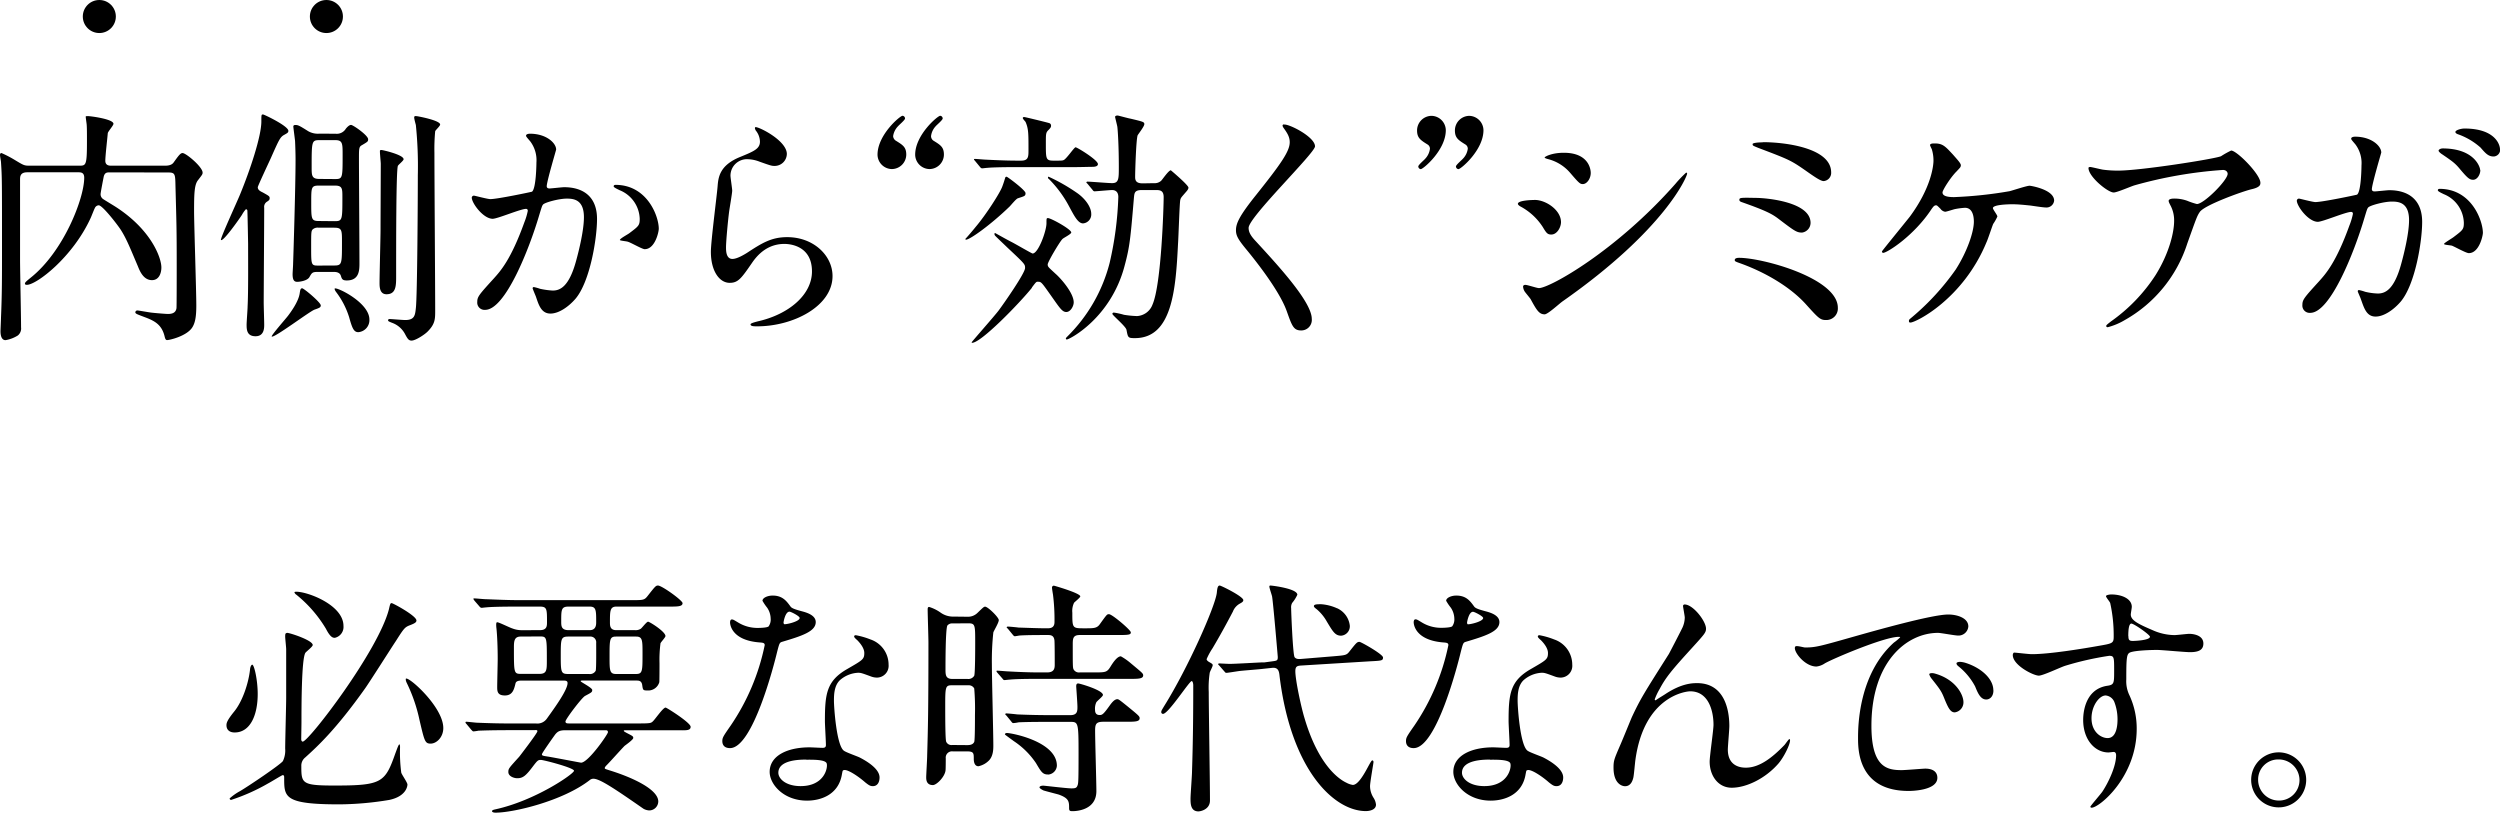 <svg xmlns="http://www.w3.org/2000/svg" viewBox="0 0 650.64 211.52"><g data-name="レイヤー 2"><path d="M28.7 44.86c-.84 0-1.36 0-1.68 1-.07.33-.84 4.26-.84 4.65a1.5 1.5 0 0 0 .65 1.29c.25.19 2.83 1.74 3.41 2.12C39.4 59.88 42 67.1 42 69.62c0 1.29-.51 3.29-2.45 3.29-2.19 0-3.16-2.33-3.67-3.62-2-4.7-2.9-7-4.32-9.28-.65-1.1-4.84-6.58-5.87-6.58a1.16 1.16 0 0 0-1 .71c-.19.32-.9 2.19-1.09 2.58C18.89 67 9.48 74.13 7 74.13c-.12 0-.51 0-.51-.32s.41-.65 1.51-1.55c8.57-6.83 13.92-20.63 13.92-26 0-1.42-.9-1.42-1.61-1.42H7.09c-1.87 0-1.87 1.16-1.87 1.93v21c0 2.45.26 14.7.26 17.41a2.34 2.34 0 0 1-.84 2.13 8.66 8.66 0 0 1-3.22 1.22C.13 88.51.13 86.58.13 86.19s.13-3 .13-3.55c.26-6.12.26-10.38.26-17.28 0-19 0-19-.26-23.15C.26 42 0 40.66 0 40.34s.13-.51.39-.51a29.73 29.73 0 0 1 3.67 1.93c2.07 1.24 2.26 1.36 3.61 1.36h12.9c1.81 0 2.06 0 2.06-6.26 0-1.93 0-3.42-.06-4.26 0-.32-.26-1.87-.26-2.25 0-.13.26-.13.58-.13.71 0 6.64.77 6.64 2 0 .45-1.42 2-1.48 2.45-.13 1.54-.64 5.93-.64 7.16s1 1.29 1.48 1.29H43c1.54 0 2-.58 2.19-.84 1.22-1.68 1.74-2.45 2.32-2.45.9 0 5.22 3.61 5.22 5.09 0 .45-.13.58-1.22 2-.9 1.16-1 3.29-1 8 0 3.54.58 20.7.58 24.63 0 3-.33 4.58-1.1 5.74-1.48 2.19-5.8 3.22-6.51 3.22-.39 0-.52-.45-.65-1-.71-2.9-2.45-3.93-4.83-4.84s-2.78-1-2.78-1.42a.53.53 0 0 1 .58-.45c.2 0 2.78.45 3.29.52.84.13 4.19.39 4.58.39 1 0 2.06-.2 2.26-1.49.06-.19.06-9.8.06-11.15 0-9.61-.06-10.71-.32-20.57-.06-3.16-.06-3.61-1.87-3.61ZM62.48 50.6c2.58-6.26 5.54-15.09 5.54-19 0-1.74 0-1.81.45-1.81.26 0 6.58 3 6.58 4.26 0 .45-.26.58-1 1-1.1.58-1.35 1.1-3.55 6.07-.45 1-3.41 7.28-3.41 7.6 0 .65.51 1 1.29 1.36 1.61.9 1.8 1 1.8 1.48s-.19.58-.64.9a1.58 1.58 0 0 0-.78 1.62c0 3.93-.13 21.15-.13 24.69 0 .91.13 4.91.13 5.74s0 3-2.25 3-2.33-1.68-2.33-3c0-.77.26-4.06.26-4.77.2-3.67.13-12 .13-16.25 0-.13-.13-7.61-.19-8.64a.37.37 0 0 0-.39-.39 7.27 7.27 0 0 0-1 1.42c-.52.84-4.9 7.1-5.48 6.58-.32-.19 4.19-9.93 4.97-11.86ZM75 82.13c.58-.78 2.71-3.61 3-5.81.13-.83.19-1.29.64-1.29s4.84 3.68 4.84 4.45c0 .52-.32.65-1.61 1.1s-10.64 7.54-11.16 7c-.17-.29 3.63-4.58 4.29-5.45ZM87.3 34.8a2.75 2.75 0 0 0 2.7-1.29c.2-.26.84-1 1.36-1s4.45 2.71 4.45 3.74c0 .58-.13.65-1.55 1.49-.84.45-.84.77-.84 3.74 0 3.8.13 22.76.13 27 0 1.74 0 4.51-3.29 4.51-1.16 0-1.29-.39-1.55-1.22s-1.09-1-1.8-1h-4.18c-1.42 0-1.55.19-2.2 1.35-.58 1-2.64 1.23-3.16 1.23-.71 0-1.22-.32-1.22-2 0-.39.13-2.19.13-2.65.06-1.54.64-20 .64-27.14 0-1.49-.06-3.42-.13-4.9-.06-.58-.45-3.49-.45-3.74s.19-.39.52-.39c.71 0 1 .13 3.35 1.61a5 5 0 0 0 2.84.65Zm-.19 22.76c2 0 2-.32 2-6.26 0-2.19 0-3-1.94-3H83c-2 0-2 .45-2 4.38 0 4.32 0 4.84 2 4.84Zm-.19 11.54C89 69.1 89 68.78 89 63c0-3.1 0-3.74-2-3.74h-4.08a1.94 1.94 0 0 0-1.55.45c-.39.45-.39.84-.39 4.51 0 4.84 0 4.9 1.94 4.9Zm.32-22.5c1.93 0 1.93-.32 1.93-6.26 0-3 0-3.87-1.93-3.87h-4.06c-2.07 0-2.07.26-2.07 7.1 0 2.06 0 3 2 3Zm8.9 36.56a3.14 3.14 0 0 1-2.9 3.29c-1.23 0-1.62-1.23-2.39-3.94a21.18 21.18 0 0 0-3.42-6.57c-.32-.45-.38-.78-.32-.84.39-.52 9.03 3.61 9.03 8.06Zm3.22-44.11c.26 0 5.68 1.23 5.68 2.39 0 .39-1.36 1.42-1.49 1.74-.45 1.22-.45 19.15-.45 28.7 0 2.45 0 4.7-2.51 4.7-1.81 0-1.81-2-1.81-3 0-2.2.26-11.87.26-13.87 0-2.71.06-14.64.06-17.09 0-.51-.32-3.35-.19-3.48a.54.54 0 0 1 .45-.09Zm9-8.83c.25 0 6.19 1.09 6.19 2.19 0 .39-1.17 1.42-1.29 1.74a49 49 0 0 0-.2 5.61c0 6.52.2 35 .2 40.82 0 2.39.06 3.68-2 5.74-.84.84-3.16 2.32-4.13 2.32-.71 0-1-.32-1.74-1.74A6.18 6.18 0 0 0 102 84c-.78-.32-1-.39-1-.65s.26-.32.39-.32c.45 0 3.48.26 4.06.26 2.45 0 2.58-1.23 2.78-3.1.38-3.09.51-29.21.51-34.5a104.88 104.88 0 0 0-.51-13.15c-.07-.32-.58-2-.39-2.19s.23-.13.49-.13ZM122.78 51.43a.56.56 0 0 1 .58-.51c.19 0 3.54.9 4.25.9 1.87 0 10.71-1.87 10.84-1.93 1.09-.78 1.16-7.29 1.16-7.61a8.17 8.17 0 0 0-1.61-5.49c-1-1.16-1.09-1.28-1.09-1.48 0-.45.77-.51 1-.51 4.32 0 6.83 2.45 6.83 4.12 0 .13-2.45 8.32-2.45 9.55 0 .38.26.58.71.58s3.29-.33 3.81-.33c4.83 0 8.57 2.33 8.57 8.26 0 5.09-1.8 16.18-5.54 20.7-1.81 2.13-4.39 3.93-6.58 3.93-2.45 0-3.09-2.38-3.8-4.45-.13-.32-.84-2-.84-2.13a.3.3 0 0 1 .32-.32 12.16 12.16 0 0 1 1.61.45 20.4 20.4 0 0 0 3.29.46c1.87 0 4.26-.91 6.13-7.87.71-2.58 2-7.8 2-11.22 0-4.52-2.58-4.84-4.45-4.84-2.07 0-5.74 1-6.19 1.55-.26.32-.33.58-1 2.77-2.58 8.77-8.83 24.63-14.06 24.63a1.89 1.89 0 0 1-2.06-2.06c0-1.35.45-1.87 4.32-6.12 1.74-1.94 4.45-4.91 7.93-14.58a17 17 0 0 0 .9-3c0-.19-.06-.52-.45-.52-1.42 0-7.41 2.58-8.7 2.58-2.47-.03-5.43-4.09-5.43-5.51Zm45 13.42c-.65 0-3.62-1.74-4.39-1.94-.32-.13-2.06-.26-2.06-.45 0-.39 2.12-1.48 2.51-1.81 2.39-1.8 2.65-2 2.65-3.74a8.31 8.31 0 0 0-5.23-7.41c-.51-.26-1.55-.71-1.55-1s.26-.39.46-.39c8.25 0 11.28 8.13 11.28 11.42.01.8-.96 5.32-3.66 5.32ZM204.78 40.08a3.17 3.17 0 0 1-3.29 3.1c-.58 0-.9-.06-3.8-1.1a9.05 9.05 0 0 0-3-.64 4.29 4.29 0 0 0-4.58 4.25c0 .59.45 3.36.45 3.94s-.65 4.38-.78 5.29c-.32 2.38-.83 7.86-.83 9.47 0 1 .06 3 1.67 3 1.23 0 3.1-1.16 3.74-1.55 3.94-2.58 6.39-4.12 10.51-4.12 6.9 0 11.8 4.83 11.8 10.12 0 7.87-10.25 13.09-19.6 13.09-.84 0-1.74 0-1.74-.52 0-.32 1.42-.64 1.87-.77 8.06-1.81 14.12-6.9 14.12-13 0-6.77-5.87-7.16-7.16-7.16-2.25 0-5.54.71-8.38 4.84s-3.67 5.29-5.87 5.29c-2.7 0-4.9-3.1-4.9-8.07 0-2.7 1.55-14.57 1.74-16.95s.46-5.55 5.87-7.74c3.61-1.48 5.16-2.13 5.16-4a4.71 4.71 0 0 0-1.1-2.9c-.12-.26-.32-.65-.12-.84.44-.38 8.22 3.36 8.22 6.97ZM232.12 44a3.79 3.79 0 0 1-3.74-3.74c0-5.16 5.87-10.13 6.51-10.13a.71.71 0 0 1 .65.71c0 .39-1.55 1.68-1.81 2a4.7 4.7 0 0 0-1.29 2.58 1.52 1.52 0 0 0 .65 1.16c1.87 1.16 2.77 1.68 2.77 3.68a3.79 3.79 0 0 1-3.74 3.74Zm9.8 0a3.79 3.79 0 0 1-3.74-3.74c0-5.16 5.87-10.13 6.51-10.13a.71.71 0 0 1 .65.71c0 .39-1.55 1.68-1.81 2a4.6 4.6 0 0 0-1.22 2.58 1.45 1.45 0 0 0 .58 1.16c1.87 1.16 2.77 1.68 2.77 3.68a3.79 3.79 0 0 1-3.74 3.74ZM262 46c.19 0 4.9 3.48 4.9 4.26s-.26.77-2 1.35c-.45.13-1.81 1.81-2.13 2.13-5 4.84-10.38 8.64-11.35 8.64a.2.2 0 0 1-.19-.19c.51-.52 2-2.26 2.71-3.16 2.64-3.1 6.32-8.84 6.9-10.45.32-.84.58-1.67.77-2.32A.35.35 0 0 1 262 46Zm6.57 28.89C265.26 79 255.33 89.22 253 89.22a.13.13 0 0 1-.12-.13c0-.13 5.93-6.83 7-8.25 1.35-1.81 6.9-9.74 6.9-11.09 0-1 0-1-4.71-5.42-.45-.45-2.58-2.45-3-2.9a.78.78 0 0 1-.26-.58.2.2 0 0 1 .19-.2c1.16.65 3.23 1.81 4.26 2.33s5.28 3 5.48 3c1.48 0 3.61-5.87 3.61-7.86 0-1.23 0-1.36.39-1.36.77 0 6.06 2.9 6.06 3.74 0 .45-2.07 1.42-2.32 1.74-.71.71-3.81 5.93-3.81 6.58s.26.77 2.06 2.45c1.17 1 4.71 4.9 4.71 7.42 0 1-.84 2.51-1.93 2.51s-1.74-1.1-4.06-4.38-2.46-3.49-3.23-3.49c-.51-.04-.51-.04-1.68 1.51Zm-3.48-31.4c-5.67 0-7.48.13-8.12.19-.2 0-1.16.13-1.36.13s-.38-.13-.58-.39l-1.22-1.48c-.26-.32-.32-.32-.32-.45s.12-.13.25-.13c.45 0 2.45.19 2.84.19 5.16.26 7.16.26 9.16.26s1.93-1.1 1.93-3c0-4.06 0-5.35-.77-7.09-.26-.33-.71-.78-.71-1s.19-.26.39-.26 6.31 1.48 6.57 1.61a.66.66 0 0 1 .39.65c0 .32-.06.51-.71 1.16s-.64 1-.64 3.55c0 3.93 0 4.38 2 4.38s2.26 0 2.58-.13c.71-.19 2.78-3.35 3.16-3.35s5.81 3.29 5.81 4.38c0 .58-.78.71-1.42.71s-3.29.07-4 .07Zm7.84 2.51a47.69 47.69 0 0 1 7.61 4.38c2.19 1.62 3.46 3.7 3.46 5.24a2.33 2.33 0 0 1-2.13 2.52c-1.29 0-2.26-1.87-3.61-4.39A30.09 30.09 0 0 0 273 46.6c-.06 0-.32-.26-.25-.45s.05-.15.18-.15Zm27.4 1.67a2.47 2.47 0 0 0 1.88-.64c.38-.39 1.93-2.71 2.51-2.71.32.26 4.58 3.87 4.58 4.51 0 .46-.45.91-.84 1.36-1 1.16-1.16 1.29-1.29 1.87-.19 1-.45 9.54-.58 11.35C306 75.23 305.11 88 295.37 88c-1.81 0-1.81-.13-2.19-2.13-.13-.91-3.68-3.81-3.68-4.19a.37.37 0 0 1 .39-.33 18.89 18.89 0 0 1 2.64.58 26.75 26.75 0 0 0 3.36.33 4.57 4.57 0 0 0 4.06-3c2.32-5.29 2.9-25.73 2.9-27.93 0-1.61-.77-1.87-1.93-1.87h-3.74c-1.94 0-1.94.78-2.07 2-.9 10.71-1.09 12.77-2.45 17.8-3.61 13.61-14.38 19.09-15 19.09a.23.23 0 0 1-.26-.26c0-.13.19-.32.39-.52a41.24 41.24 0 0 0 11-19.15 87.53 87.53 0 0 0 2.26-17.15c0-1.55-1-1.81-1.61-1.81s-4.13.33-4.58.33c-.26 0-.39-.2-.58-.45l-1.23-1.49c-.32-.32-.32-.32-.32-.38s.13-.2.26-.2c.9 0 5.42.39 6.45.39 1.74 0 1.74-1.16 1.74-4.19 0-5.42-.26-9.55-.39-10.51-.06-.39-.58-2.39-.58-2.52 0-.32.45-.38.65-.38s2.9.77 3.41.83c3.23.78 3.55.84 3.55 1.42s-1.48 2.45-1.74 2.9c-.39 1-.65 9.22-.65 10.9 0 1.16.58 1.61 2 1.61ZM334.31 32.41c1.54 0 7.93 3.29 7.93 5.68 0 1.74-17.28 18.44-17.28 21.21 0 1.1.51 2.06 1.93 3.55C332.63 69.1 341.4 78.58 341.4 83a2.74 2.74 0 0 1-2.77 3c-2 0-2.39-1.22-3.74-5-2-5.67-9-14.25-10.71-16.31-2-2.45-2.51-3.42-2.51-4.77 0-1.75.83-3.68 5.22-9.16 6.38-8 8.77-11.35 8.77-13.74 0-1.35-.58-2.32-1.61-3.74-.2-.32-.33-.58-.2-.77s.26-.1.46-.1ZM372.54 30.15a3.79 3.79 0 0 1 3.74 3.74c0 5.16-5.87 10.13-6.52 10.13a.71.71 0 0 1-.64-.71c0-.39 1.55-1.68 1.8-2a4.61 4.61 0 0 0 1.23-2.58 1.28 1.28 0 0 0-.58-1.1c-1.87-1.16-2.77-1.74-2.77-3.67a3.8 3.8 0 0 1 3.74-3.81Zm9.8 0a3.79 3.79 0 0 1 3.74 3.74c0 5.16-5.87 10.13-6.51 10.13a.71.71 0 0 1-.65-.71c0-.39 1.55-1.68 1.81-2a4.6 4.6 0 0 0 1.27-2.58 1.28 1.28 0 0 0-.58-1.1c-1.87-1.16-2.77-1.74-2.77-3.67a3.8 3.8 0 0 1 3.69-3.81ZM406.26 57.82c0 1.29-1 3.22-2.52 3.22-1 0-1.29-.39-2.25-2a15.68 15.68 0 0 0-5.87-5.35c-.19-.13-.58-.39-.58-.65 0-.9 3.67-1 4.51-1 2.78.04 6.71 2.62 6.71 5.78Zm-7.93 20c-.2-.33-1.36-1.68-1.55-2a2.78 2.78 0 0 1-.39-1.23c0-.25.2-.45.58-.45.58 0 3 .84 3.55.84 2.77 0 20.12-9.67 35.53-27.15a31.71 31.71 0 0 1 2.77-2.9.24.24 0 0 1 .26.26c0 .71-5.67 14.51-32.37 33.21-.77.51-3.87 3.41-4.71 3.41-1.42-.01-2.06-1.04-3.67-4ZM414 45c0 1.49-1 2.91-2.07 2.91-.71 0-1-.26-3.35-3a11.19 11.19 0 0 0-5.58-3.47c-.26-.07-1-.26-1-.45s1.8-1.23 5-1.23c7 0 7 5.03 7 5.24ZM475.28 83.29c-1.55 0-1.94-.39-5.36-4.19-4.19-4.58-10.64-8.26-16.83-10.51-1.48-.52-1.61-.58-1.61-.91 0-.58.91-.58 1.16-.58 6.06 0 25.67 5.29 25.67 13a3 3 0 0 1-3.03 3.19ZM471.21 58a2.57 2.57 0 0 1-2.21 2.53c-1.42 0-1.94-.39-6.19-3.62-1.61-1.22-3.16-2.06-9.35-4.25-.39-.13-.78-.26-.78-.65 0-.58.39-.58 4.13-.51 3.12 0 14.4 1.09 14.4 6.5Zm-12.44-21c6 0 17.8 1.55 17.8 7.87a2.14 2.14 0 0 1-1.94 2.26c-.77 0-2.25-1-4.77-2.78-3.8-2.64-4.26-2.83-12.25-5.86-1.42-.58-1.48-.58-1.48-1 0-.24 1.03-.44 2.64-.44ZM508.25 40.21c1 1.16 2.07 2.26 2.07 2.78s-.2.64-1.16 1.67c-1.55 1.55-3.61 4.84-3.61 5.42 0 .77.83 1.22 3 1.22A109.05 109.05 0 0 0 523 49.76c.84-.2 4.45-1.42 5.22-1.42.32 0 6.38 1 6.38 3.87a2 2 0 0 1-2.16 1.79c-.71 0-3.55-.45-4.13-.52-1.35-.13-3-.32-4.64-.32-.65 0-5 .06-5 1 0 .38 1.16 1.8 1.16 2.19a11.82 11.82 0 0 1-1.09 1.93c-.33.78-1.42 4.13-1.75 4.78-6.12 14.83-18.44 20.89-19.79 20.89-.13 0-.39 0-.39-.39s.07-.39.9-1.09A64.87 64.87 0 0 0 509 70.13c3-4.7 4.71-9.8 4.71-12.44 0-1.36-.32-3.61-2.32-3.61a19 19 0 0 0-2.51.32c-.39.06-2.26.71-2.65.71a1.85 1.85 0 0 1-1.22-.78c-.84-.83-.91-.9-1.16-.9-.52 0-.84.58-1.1.9-4.64 7.1-11.67 11.48-12.64 11.48-.26 0-.32-.26-.32-.38s6.12-7.61 7.22-9c5.55-7.48 6.19-13.22 6.19-14.64a9.94 9.94 0 0 0-.45-3 6.58 6.58 0 0 1-.45-1c0-.45.77-.45.9-.45 2.35-.09 2.99.66 5.05 2.87ZM547.27 44.15a28.56 28.56 0 0 0 4.06.25c5.74 0 24.89-3 26.7-3.74a22.38 22.38 0 0 1 2.64-1.48c1.48 0 7.61 6.19 7.61 8.38 0 .46 0 1.16-2.26 1.68s-12.12 4.06-13.47 5.87c-.78 1.1-1 1.87-3.29 8.25A35.21 35.21 0 0 1 553 83.29a16.86 16.86 0 0 1-4.45 1.87c-.26 0-.39-.13-.39-.32s.13-.33 1.29-1.23a43.9 43.9 0 0 0 11.54-12c3.55-5.68 4.84-11.16 4.84-14.13a8.25 8.25 0 0 0-.84-3.8c-.52-1-.58-1.16-.58-1.42 0-.51 1-.58 1.35-.58a9.91 9.91 0 0 1 3.49.58 18.49 18.49 0 0 0 2.51.84c1.81 0 8-6.19 8-7.87 0-.45-.39-1-1.23-1a113.07 113.07 0 0 0-23 4c-.9.26-4.58 1.87-5.42 1.87-1.54 0-6.57-4.12-6.57-6.38 0-.13.13-.26.45-.26s2.76.62 3.28.69ZM597.76 52.21a.57.57 0 0 1 .58-.52c.2 0 3.55.9 4.26.9 1.87 0 10.71-1.87 10.83-1.93 1.1-.77 1.16-7.29 1.16-7.61a8.11 8.11 0 0 0-1.59-5.48c-1-1.16-1.09-1.29-1.09-1.48 0-.46.77-.52 1-.52 4.32 0 6.83 2.45 6.83 4.13 0 .06-2.45 8.32-2.45 9.54 0 .39.26.58.71.58s3.29-.32 3.81-.32c4.83 0 8.57 2.32 8.57 8.25 0 5.1-1.8 16.19-5.54 20.7-1.81 2.13-4.39 3.94-6.58 3.94-2.39 0-3-2.26-3.8-4.45-.13-.46-.84-1.94-.84-2.13a.3.3 0 0 1 .32-.32 10.81 10.81 0 0 1 1.61.45 16.3 16.3 0 0 0 3.29.45c1.87 0 4.26-.9 6.13-7.87.71-2.58 2-7.8 2-11.22 0-4.51-2.58-4.84-4.45-4.84-2.07 0-5.74 1-6.19 1.55-.26.32-.33.58-1 2.78-2.58 8.76-8.84 24.63-14.06 24.63a1.89 1.89 0 0 1-2.06-2.06c0-1.36.45-1.88 4.32-6.13 1.74-1.94 4.45-4.9 7.93-14.57a17.12 17.12 0 0 0 .9-3c0-.19-.06-.51-.45-.51-1.42 0-7.41 2.58-8.7 2.58-2.48-.04-5.45-4.1-5.45-5.52Zm44.76 13.67c-.71 0-3.68-1.68-4.39-1.94-.45-.13-2.06-.19-2.06-.45s2.13-1.48 2.51-1.8c2.39-1.81 2.65-2 2.65-3.74a8.29 8.29 0 0 0-5.23-7.42c-.51-.26-1.54-.71-1.54-1s.25-.38.45-.38c8.25 0 11.22 8.12 11.28 11.41 0 .8-.97 5.32-3.67 5.32Zm3-21.6c0 1.09-.77 2.51-1.87 2.51-.9 0-1.42-.39-3.42-2.77-1.28-1.55-1.93-2-4.57-3.81-.33-.19-1-.71-1-1s.52-.58 1.1-.58c8.24.04 9.72 4.87 9.72 5.65Zm5.16-5.42a1.77 1.77 0 0 1-1.68 1.87c-1.42 0-2.13-.84-3.42-2.32a17.61 17.61 0 0 0-5.71-3.41c-.64-.19-.84-.45-.84-.64 0-.52 1.55-.91 2.33-.91 7.99-.01 9.28 4.18 9.28 5.41ZM67.07 180.63c0 5.35-1.87 10-6 10-1.49 0-2.13-.84-2.13-1.87 0-.52.06-1.16 1.93-3.48 2.26-2.71 3.81-7.49 4.2-11 .06-.84.38-1.29.58-1.29.52.01 1.42 4.01 1.42 7.64Zm7.68-15.92c.71 0 6.64 1.93 6.64 3.16 0 .45-1.74 1.74-1.93 2.06-1 1.74-1 14.12-1 18.12 0 .64-.06 3.74-.06 4.38 0 .26.13.58.39.58 1.54 0 19.66-23.6 22.44-34.49.32-1.42.38-1.55.71-1.55s6.44 3.29 6.44 4.51c0 .45-.32.71-1.67 1.23s-1.55.77-3.68 4.12c-1.29 1.94-6.77 10.58-8 12.32-7.55 10.64-12.38 15.09-15.61 18a2.69 2.69 0 0 0-1 2.19c0 4.58.13 5.1 8.7 5.1 12.32 0 13.1-.78 15.8-8.45.07-.13.78-2.26 1-2.26s.19.71.19.84a40.58 40.58 0 0 0 .32 6.51c.13.52 1.61 2.58 1.61 3.1 0 .13-.06 3-4.7 4a81.58 81.58 0 0 1-13 1.16c-14.38 0-14.38-1.87-14.38-6.84 0-.45 0-.77-.39-.77-.19 0-3.09 1.8-3.74 2.13a50.42 50.42 0 0 1-9.67 4.32.37.37 0 0 1-.39-.39 13.87 13.87 0 0 1 2.65-1.87c1.93-1.1 10.7-7 11.22-7.87a6.4 6.4 0 0 0 .58-3.22c0-2.06.26-11.41.26-13.28V169c0-.51-.26-2.84-.26-3.29 0-.26 0-.71.13-.84a.72.72 0 0 1 .4-.16ZM77.13 154c3 0 12.26 3.48 12.26 8.9a2.89 2.89 0 0 1-2.26 3.1c-.58 0-1.23-.26-2.32-2.39a33.4 33.4 0 0 0-7.68-8.83 1.17 1.17 0 0 1-.51-.65c.06-.13.45-.13.51-.13Zm38.24 35.47c0 2.45-1.8 4.06-3.29 4.06s-1.61-.65-2.9-6.13a41.75 41.75 0 0 0-3.29-9.61c-.32-.64-.32-1.09-.25-1.16.71-.63 9.73 7.37 9.73 12.84ZM140.49 164c1.87 0 1.87-1.1 1.87-2.13 0-3.35 0-4-1.87-4h-5.67c-5.67 0-7.54.13-8.12.19-.26 0-1.17.13-1.36.13s-.39-.13-.58-.38l-1.29-1.49c-.19-.32-.26-.32-.26-.45s.07-.13.26-.13c.45 0 2.39.2 2.84.2 3.16.12 5.8.25 8.83.25h29.34c2.9 0 3.23 0 4.07-1.09 1.93-2.45 2.12-2.71 2.7-2.71 1 0 6.39 3.87 6.39 4.58 0 .9-1.29.9-3.42.9h-13.8c-1.68 0-1.68 1.16-1.68 4.13 0 .77 0 2 1.62 2h4.9a2.39 2.39 0 0 0 1.54-.39c.33-.26 1.49-1.81 1.87-1.81s4.52 2.58 4.52 3.74c0 .33-1.16 1.55-1.29 1.87a32.69 32.69 0 0 0-.26 5.16c0 .39 0 5-.06 5a3 3 0 0 1-3.1 2.13c-1.16 0-1.16-.13-1.35-1.48-.2-1.1-.91-1.1-1.55-1.1h-13.74c-.64 0-.71 0-.71.19s3 1.68 3 2.26-.19.65-1.87 1.55c-.9.51-5.09 6.06-5.09 6.64s.51.52 1.42.52h18c2.7 0 2.83-.13 3.22-.45.65-.52 2.71-3.68 3.42-3.68.26 0 6.51 3.93 6.51 5s-1.29.91-3.42.91h-13.38c-.52 0-.59 0-.59.13s.07.19.65.51c1.61.84 1.81.91 1.81 1.36s-1.94 1.8-2.26 2.06c-.78.77-3.94 4.32-4.64 5-.13.13-.52.52-.52.77s.19.26 2 .84c5.22 1.68 11.93 4.71 11.93 7.87a2.37 2.37 0 0 1-2.32 2.32 3.32 3.32 0 0 1-1.55-.45c-7.42-5.16-11.35-7.8-13-7.8a1.49 1.49 0 0 0-1 .38c-7 5.42-19.79 8.45-24.5 8.45-.45 0-.9-.13-.9-.39s.45-.38.77-.45c10.45-2.25 20.57-9.28 20.57-10.06s-7.93-2.83-8.64-2.83-.9.19-1.94 1.54c-1.93 2.58-2.7 3.23-4.19 3.23-.9 0-2.32-.52-2.32-1.61 0-.91.13-1 2.84-4 .26-.33 4.71-6.13 4.71-6.58s-.13-.32-1.49-.32h-5.61c-5.67 0-7.54.13-8.19.13a10.44 10.44 0 0 1-1.35.19c-.19 0-.32-.19-.58-.45l-1.23-1.48c-.25-.26-.25-.33-.25-.39a.17.17 0 0 1 .19-.19c.45 0 2.45.25 2.84.25 3.16.13 5.86.2 8.89.2h6.45a3 3 0 0 0 2.78-1.23c2.32-3.22 5.41-7.54 5.41-9.29 0-.64-.58-.64-1.16-.64h-10.7c-.58 0-1.49 0-1.68.71-.39 1.61-.77 3.16-2.77 3.16s-2-1.16-2-2.26.13-6.19.13-7.22c0-3-.13-6.13-.32-7.93a7.53 7.53 0 0 1-.07-1c0-.2 0-.65.26-.65.45 0 3.29 1.42 3.93 1.61a6.73 6.73 0 0 0 2.32.46Zm-5 1.67c-1.74 0-1.74 1.36-1.74 3 0 6.52 0 6.71 1.87 6.71h4.77c1.93 0 1.93-1 1.93-3.55 0-6.12 0-6.19-1.93-6.19Zm11.74 24.38c-1.49 0-2.07.25-2.78 1.16-.32.45-3.41 4.77-3.41 5.09s.12.39 1.41.58 8.64 1.61 8.77 1.61c1.87 0 7-7.41 7-7.93s-.39-.51-.71-.51Zm.71-24.38c-1.94 0-2 .52-2 4.9s.06 4.84 1.93 4.84h5.42a1.68 1.68 0 0 0 1.74-.84c.19-.39.13-6.25.13-7.22a1.5 1.5 0 0 0-1.62-1.68Zm0-7.8c-1.88 0-1.88.84-1.88 3.87 0 1.16 0 2.26 1.94 2.26h5.48c1.68 0 1.68-1.49 1.68-2.07 0-3.09 0-4.06-1.68-4.06Zm12.38 7.8c-1.68 0-1.68.78-1.68 5.29 0 3.48 0 4.45 1.68 4.45h5.22c1.68 0 1.68-.77 1.68-5.29 0-3.48 0-4.45-1.68-4.45ZM200.57 161a5.21 5.21 0 0 0-.91-2.84 13.34 13.34 0 0 1-1.22-1.8c0-.78 1.35-1.36 2.64-1.36 2.58 0 3.61 1.42 4.65 2.84.32.45 1 .71 2.9 1.23 1.22.32 3.67 1 3.67 2.83 0 2.45-3.61 3.61-8.83 5.16-.58.2-.65.39-1.23 2.64-.77 3.23-6.32 25-12.25 25-1.74 0-2-1.16-2-1.8 0-.9.2-1.23 2.13-4a57.72 57.72 0 0 0 8.9-21c0-.58-.45-.64-1.42-.71-7.6-.61-7.6-5.13-7.6-5.19 0-.26.07-.78.45-.78s.45.07 1.74.84a9.58 9.58 0 0 0 5 1.36c.13 0 2.39 0 2.84-.39a3.07 3.07 0 0 0 .54-2.03Zm18.57 40.37c-.84 5.61-5.74 7-9.09 7-6.13 0-9.74-4.26-9.74-7.48 0-4.2 4.58-6.39 10.38-6.39.52 0 2.9.13 3.35.13s.91-.06.91-.71c0-1-.26-5.29-.26-6.19 0-7.09.39-10.51 5.8-13.61 4-2.32 4.45-2.51 4.45-4.19 0-1.42-1.42-2.9-1.8-3.29-.58-.51-.84-.77-.84-1s.19-.32.45-.32a20.21 20.21 0 0 1 3.8 1.1 6.92 6.92 0 0 1 4.71 6.57 3.07 3.07 0 0 1-3 3.36 4.41 4.41 0 0 1-1.48-.26c-2.45-.9-2.71-1-3.48-1a7.72 7.72 0 0 0-4.71 1.93c-1.48 1.42-1.55 3.74-1.55 5.35s.65 11.61 2.58 13c.58.46 3.61 1.49 4.19 1.81 1.36.71 5.1 2.77 5.1 5.16 0 1.1-.46 2.26-1.75 2.26-.64 0-1-.2-2-1-1.75-1.54-4.71-3.54-5.61-3.15-.28.04-.28.3-.41.95Zm-9.29-3.68c-1.48 0-7.28 0-7.28 3.42 0 1.55 1.93 3.48 5.8 3.48 6.25 0 7.16-4.9 6.77-5.93s-3.8-.94-5.29-.94Zm-1.74-36.88c0-.46-2.26-1.62-2.64-1.62-1.1 0-1.55 2.65-1.55 2.84a.75.75 0 0 0 .13.39c.19.22 4.06-.62 4.06-1.58ZM251.74 160.51a3.5 3.5 0 0 0 2.65-1c1.48-1.42 1.67-1.62 2-1.62.71 0 3.55 2.78 3.55 3.49s-1.29 2.77-1.42 3.22a69 69 0 0 0-.38 8.25c0 3.36.38 18.19.38 21.15 0 .91 0 2.78-1.16 3.94a5.41 5.41 0 0 1-2.71 1.48c-1.16 0-1.22-1.48-1.22-1.87 0-1.55 0-2-1.81-2h-3.67a1.63 1.63 0 0 0-1.81 1.81c0 .19 0 2.77-.06 3.16-.2 1.67-2.32 3.8-3.29 3.8-1.74 0-1.74-1.48-1.74-2.06s.25-4.71.25-5.61c.2-6.84.33-11.41.33-29.47 0-1.35-.2-7.35-.2-8.51 0-.32 0-.71.39-.71a10.66 10.66 0 0 1 2.9 1.42 5.56 5.56 0 0 0 3.55 1.09Zm-.13 33.41c.58 0 1.55 0 1.94-.84.19-.45.19-5.61.19-7a63.24 63.24 0 0 0-.19-6.9 1.59 1.59 0 0 0-1.49-.83h-4.38c-1.68 0-1.68.51-1.68 5.8 0 1.8 0 8.45.26 8.9a1.47 1.47 0 0 0 1.55.84Zm-3.67-31.67a1.6 1.6 0 0 0-1.36.52c-.51.65-.51 9.87-.51 11.35s0 2.58 1.8 2.58h3.94a1.77 1.77 0 0 0 1.74-.84c.25-.64.25-7.35.25-8.64 0-4.64 0-5-1.87-5ZM284.76 175c3 0 3.35 0 4.32-1.61.45-.71 1.61-2.58 2.64-2.58a16.1 16.1 0 0 1 2.58 1.81c3 2.51 3.22 2.64 3.22 3.16 0 .9-1.35.9-3.48.9h-24.31c-3 0-5.67.06-6.9.19-.26 0-1.22.13-1.42.13s-.32-.13-.51-.39l-1.29-1.48c-.26-.32-.26-.32-.26-.45s.06-.13.19-.13c.52 0 2.52.19 2.91.19 2.25.13 5.48.26 7.6.26h2.52c1.93 0 1.93-1.29 1.93-2.06 0-1.35 0-4.9-.06-6.06-.06-1.61-1.1-1.61-1.74-1.61-2.06 0-5.35 0-7.22.12-.2 0-1.16.2-1.36.2s-.38-.2-.58-.45l-1.22-1.49c-.26-.25-.33-.32-.33-.38s.13-.2.26-.2c.45 0 2.45.2 2.84.26 2.32.07 5.16.19 7.41.19.71 0 1.94 0 1.94-1.61a52.86 52.86 0 0 0-.39-7.15c-.06-.33-.26-1.55-.26-1.81a.48.48 0 0 1 .52-.52c.07 0 6.84 1.94 6.84 2.78 0 .32-1.42 1.41-1.62 1.67a4.89 4.89 0 0 0-.45 2.58c0 3.87 0 4.06 2.78 4.06s3.61.07 4.44-1.16c1.81-2.51 1.81-2.51 2.33-2.51.83 0 5.67 4.13 5.67 4.71s-.32.71-3.16.71H281c-1.81 0-1.81 1-1.81 2.58 0 5.28 0 5.86.19 6.31a1.6 1.6 0 0 0 1.68.84Zm2.45 12.84c-1.94 0-2.2.58-2.2 2.32 0 2.51.33 13.47.33 15.73 0 5-5.29 5.22-6.19 5.22-.65 0-.91-.06-.91-.77 0-1.68 0-2.58-2.7-3.55-.65-.19-3.49-.9-4-1.09-.26-.13-1-.52-1-.78s.38-.45 1-.45c.26 0 6.13.71 7.29.71s1.42-.13 1.68-1c.13-.52.19-1.29.19-7.93 0-8.26-.06-8.38-2.19-8.38h-5.29c-1.42 0-5.87 0-8.13.12a9 9 0 0 1-1.35.2c-.26 0-.39-.2-.58-.45l-1.22-1.49c-.26-.26-.33-.32-.33-.38s.13-.2.26-.2c.45 0 2.45.2 2.84.26 3 .13 5.87.19 8.83.19h5c1.87 0 1.87-1.09 1.87-2.19 0-.84-.32-5.16-.32-5.29 0-.51.13-.77.52-.77s6.44 1.74 6.44 3c0 .39-1.61 1.61-1.74 1.94a3.94 3.94 0 0 0-.32 1.93c0 1.1.58 1.35 1.23 1.35s1-.25 2.57-2.45c.59-.83 1.29-1.67 2-1.67.33 0 .58.19 2.58 1.8 3 2.45 3.23 2.65 3.23 3.16 0 .91-1.29.91-3.42.91Zm-14.45 13.73c-1.42 0-1.8-.71-3.16-3a20.75 20.75 0 0 0-5.74-5.68c-.25-.19-2.32-1.67-2.32-1.74 0-.32.33-.38.52-.38 1.29 0 13 2.25 13 8.51a2.46 2.46 0 0 1-2.3 2.31ZM302.68 185.79a.45.45 0 0 1-.45-.51c0-.26.07-.39.77-1.55 6.2-9.93 13.22-25.8 13.68-29.41.12-1.29.25-1.93.77-1.93.32 0 6.13 2.84 6.13 3.8 0 .39-.33.58-.91.91a4 4 0 0 0-1.8 2.06c-1.68 3.22-3.42 6.38-5.29 9.54a17 17 0 0 0-1.55 2.84c0 .32.39.58.58.71.9.52 1 .58 1 .9s-.71 1.61-.77 1.94a25.75 25.75 0 0 0-.26 5c0 4 .32 23.79.32 28.24 0 2.39-2.51 2.84-3 2.84-2.06 0-2.06-2.07-2.06-3.36 0-1 .39-6 .39-7.09.25-7.67.32-14.7.32-22.37 0-.26-.07-1-.39-1.1-.58-.1-6.06 8.54-7.48 8.54Zm44.5-15c3-.26 3.28-.26 4.06-1.29 1.74-2.19 1.93-2.45 2.58-2.45.38 0 6.12 3.23 6.12 4.06s-.32.84-3.41 1l-17.74 1.09c-1.09.07-1.67.13-1.67 1.48 0 2.33 1.54 9.48 2.38 12.19 3.48 11.8 8.58 15.74 10.9 16.83a5 5 0 0 0 1.68.58c1.35 0 2.9-2.71 4.06-4.9.19-.32.77-1.48 1-1.48s.32.19.32.45-.9 5.29-.9 6.26a5.75 5.75 0 0 0 .9 3 4 4 0 0 1 .65 1.8c0 1.36-1.68 1.68-2.65 1.68-8.18 0-19.41-10.51-22.44-35.08-.12-1.29-.32-2.39-2-2.19l-2.33.25c-1 .13-5.35.46-6.25.58-.52.07-2.9.46-3.23.46s-.32-.13-.58-.39l-1.29-1.48c-.25-.26-.32-.33-.32-.39s.13-.19.26-.19 2.32.12 2.77.12c1.36 0 7.87-.38 8.26-.38h.69l1.94-.26c1.41-.19 1.61-.19 1.61-1.16 0-.06-1.16-13.8-1.48-15.73-.07-.39-.71-2.2-.71-2.58s.32-.26.51-.26 6.77.77 6.77 2.38a9.26 9.26 0 0 1-1.35 2.13 2.33 2.33 0 0 0-.26 1.36c0 1.09.45 12.18.9 12.76s1.16.46 1.62.46Zm.77-12.51a5.67 5.67 0 0 1 3.35 4.58 2.45 2.45 0 0 1-2.25 2.58c-1.55 0-2.13-1-3.74-3.68a11.54 11.54 0 0 0-2.58-3.16c-.33-.25-.78-.58-.78-.83 0-.46.58-.52 1.87-.52a12.12 12.12 0 0 1 4.18 1.07ZM378.5 161a5.3 5.3 0 0 0-.91-2.84 13.34 13.34 0 0 1-1.22-1.8c0-.78 1.35-1.36 2.64-1.36 2.58 0 3.61 1.42 4.64 2.84.33.45 1 .71 2.91 1.23 1.22.32 3.67 1 3.67 2.83 0 2.45-3.61 3.61-8.83 5.16-.58.2-.65.39-1.23 2.64-.77 3.23-6.32 25-12.25 25-1.74 0-2-1.16-2-1.8 0-.9.19-1.23 2.13-4a57.72 57.72 0 0 0 8.9-21c0-.58-.45-.64-1.42-.71-7.61-.64-7.61-5.16-7.61-5.22 0-.26.06-.78.45-.78s.45.07 1.74.84a9.58 9.58 0 0 0 5 1.36c.13 0 2.38 0 2.84-.39a3.07 3.07 0 0 0 .55-2Zm18.57 40.37c-.84 5.61-5.74 7-9.1 7-6.12 0-9.73-4.26-9.73-7.48 0-4.2 4.58-6.39 10.38-6.39.52 0 2.9.13 3.35.13s.91-.06.91-.71c0-1-.26-5.29-.26-6.19 0-7.09.38-10.51 5.8-13.61 4-2.32 4.45-2.51 4.45-4.19 0-1.42-1.42-2.9-1.81-3.29-.58-.51-.83-.77-.83-1s.19-.32.45-.32a20.21 20.21 0 0 1 3.8 1.1 6.92 6.92 0 0 1 4.71 6.57 3.07 3.07 0 0 1-3 3.36 4.38 4.38 0 0 1-1.48-.26c-2.45-.9-2.71-1-3.49-1a7.72 7.72 0 0 0-4.7 1.93c-1.49 1.42-1.55 3.74-1.55 5.35s.64 11.61 2.58 13c.58.46 3.61 1.49 4.19 1.81 1.35.71 5.09 2.77 5.09 5.16 0 1.1-.45 2.26-1.74 2.26-.64 0-1-.2-2-1-1.74-1.54-4.7-3.54-5.61-3.15-.28.04-.28.3-.41.95Zm-9.29-3.68c-1.48 0-7.29 0-7.29 3.42 0 1.55 1.94 3.48 5.81 3.48 6.25 0 7.16-4.9 6.77-5.93s-3.81-.94-5.29-.94ZM386 160.84c0-.46-2.26-1.62-2.64-1.62-1.1 0-1.55 2.65-1.55 2.84a.67.67 0 0 0 .13.39c.23.19 4.06-.65 4.06-1.61ZM444 163.61c0 1-.38 1.42-3.54 4.9-5.35 5.87-6.9 7.74-8.51 10.77a16.38 16.38 0 0 0-1.29 2.71c0 .19.06.26.25.26.71-.52 1.94-1.23 2.52-1.62 4.19-2.77 7-2.84 8.25-2.84 7.93 0 8.39 8.58 8.39 11.16 0 1-.39 5.22-.39 6.13 0 4.71 3.93 4.71 4.71 4.71 3.54 0 6.9-2.65 10-5.87.26-.26 1.1-1.55 1.29-1.55s.19.13.19.32c0 1.1-1.54 4.26-3 6-3.41 3.93-8.38 6.32-12.18 6.32-3.61 0-5.74-3.23-5.74-6.77 0-1.49 1-8.26 1-9.61 0-3.61-1.29-8.71-6.06-8.71-1.1 0-11.93 1.23-14.25 17.74-.13.77-.39 4.19-.58 4.83-.13.45-.52 2.13-2.13 2.13-.78 0-3-.64-3-4.83 0-1.88.19-2.26 1.8-6 .52-1.16 2.58-6.26 3-7.22 2.26-4.78 3-5.94 9.61-16.38.32-.58 3-5.74 3.55-6.9a6.61 6.61 0 0 0 .58-2.58c0-.39-.45-2.71-.45-3a.4.4 0 0 1 .45-.39c2.18.03 5.53 4.35 5.53 6.29ZM469.77 168.51c2.71 0 3.68-.26 12.51-2.77 5.74-1.62 20.51-5.81 24.76-5.81 2.33 0 5.23.91 5.23 3.1a2.57 2.57 0 0 1-2.65 2.38c-.83 0-4.51-.7-5.22-.7-8.19 0-17.35 7.54-17.35 24.18 0 10.83 4.07 11.54 7.87 11.54 1 0 5.55-.39 6.13-.39 2 0 3.16.84 3.16 2.39 0 3.42-7.1 3.42-7.48 3.42-13.16 0-13.16-10.77-13.16-13.8 0-2.84.07-16.51 9.35-24.83a12.09 12.09 0 0 0 1.61-1.35c0-.13-.25-.13-.38-.13-3.74 0-17.09 5.67-19.22 6.9a4.91 4.91 0 0 1-2.19.83c-3.22 0-6.32-4.32-5.48-5.22.26-.32 2.13.26 2.51.26ZM511 182.76a2.62 2.62 0 0 1-2.26 2.64c-1.16 0-1.74-1.22-2.77-3.74-.71-1.8-1.16-2.38-3.23-5a3.44 3.44 0 0 1-.64-1.16c0-.32.71-.38 1.29-.25 5.46 1.45 7.61 5.45 7.61 7.51Zm7.8-3.09c0 1.67-1 2.38-1.87 2.38-1.55 0-2.26-1.87-2.9-3.42a16.74 16.74 0 0 0-4.26-5.16c-.32-.25-.58-.51-.58-.83s.71-.39.91-.39a6 6 0 0 1 1.61.32c3.78 1.23 7.07 4 7.07 7.1ZM528.82 170.25c4.45 0 12.83-1.35 17.54-2.19 3.35-.58 3.74-.65 3.74-2.32a38.83 38.83 0 0 0-.9-8.77c-.07-.33-1.1-1.49-1.1-1.81s1-.45 1.36-.45c2.83 0 5.35 1.16 5.35 3.22 0 .33-.26 1.68-.26 2 0 1.49 1.87 2.45 5.67 4.07a14.29 14.29 0 0 0 5.68 1.29c.64 0 3.35-.33 3.87-.33.84 0 3.67.26 3.67 2.52 0 1.67-1.22 2.25-3.48 2.25-1.35 0-7.35-.58-8.58-.58-1.54 0-5.73.13-7 .65-.9.39-1 1.29-1 7a8.39 8.39 0 0 0 .84 4.2 20.5 20.5 0 0 1 1.87 8.7c0 12.51-9.74 20.51-11.74 20.51-.13 0-.32-.07-.32-.26s2.64-3.23 3.09-3.87c1.68-2.52 3.61-6.71 3.61-9.48 0-.19 0-.9-.64-.9-.19 0-1.16.13-1.35.13-3.49 0-6.58-3.29-6.58-8.45 0-.84 0-7.93 6.25-8.9 1.81-.26 1.81-.65 1.81-3.93 0-3.48 0-3.87-1.29-3.87a78.86 78.86 0 0 0-11.41 2.58c-1.1.32-5.81 2.58-6.9 2.58-1.42 0-6.78-2.71-6.78-5.36 0-.25.13-.58.33-.64.65.02 3.75.41 4.65.41ZM548 181c-1.61 0-3.67 2.64-3.67 5.93 0 3.61 2.51 5.16 4.19 5.16 2.51 0 2.58-3.87 2.58-4.9a12.62 12.62 0 0 0-.84-4.52A2.72 2.72 0 0 0 548 181Zm5.93-15.42c0 1 .26 1.23 1.17 1.23.25 0 4.44-.13 4.44-1.1 0-.51-4.32-3.54-4.9-3.42s-.74 1.58-.74 3.25ZM600.2 203a7.16 7.16 0 1 1-14.32-.07 7.16 7.16 0 0 1 14.32.07Zm-12.51-.07a5.4 5.4 0 0 0 5.41 5.42 5.32 5.32 0 0 0 5.36-5.29 5.41 5.41 0 0 0-5.49-5.41 5.21 5.21 0 0 0-5.28 5.29Z"/><circle cx="25.85" cy="4.3" r="4.3"/><circle cx="84.95" cy="4.3" r="4.3"/></g></svg>